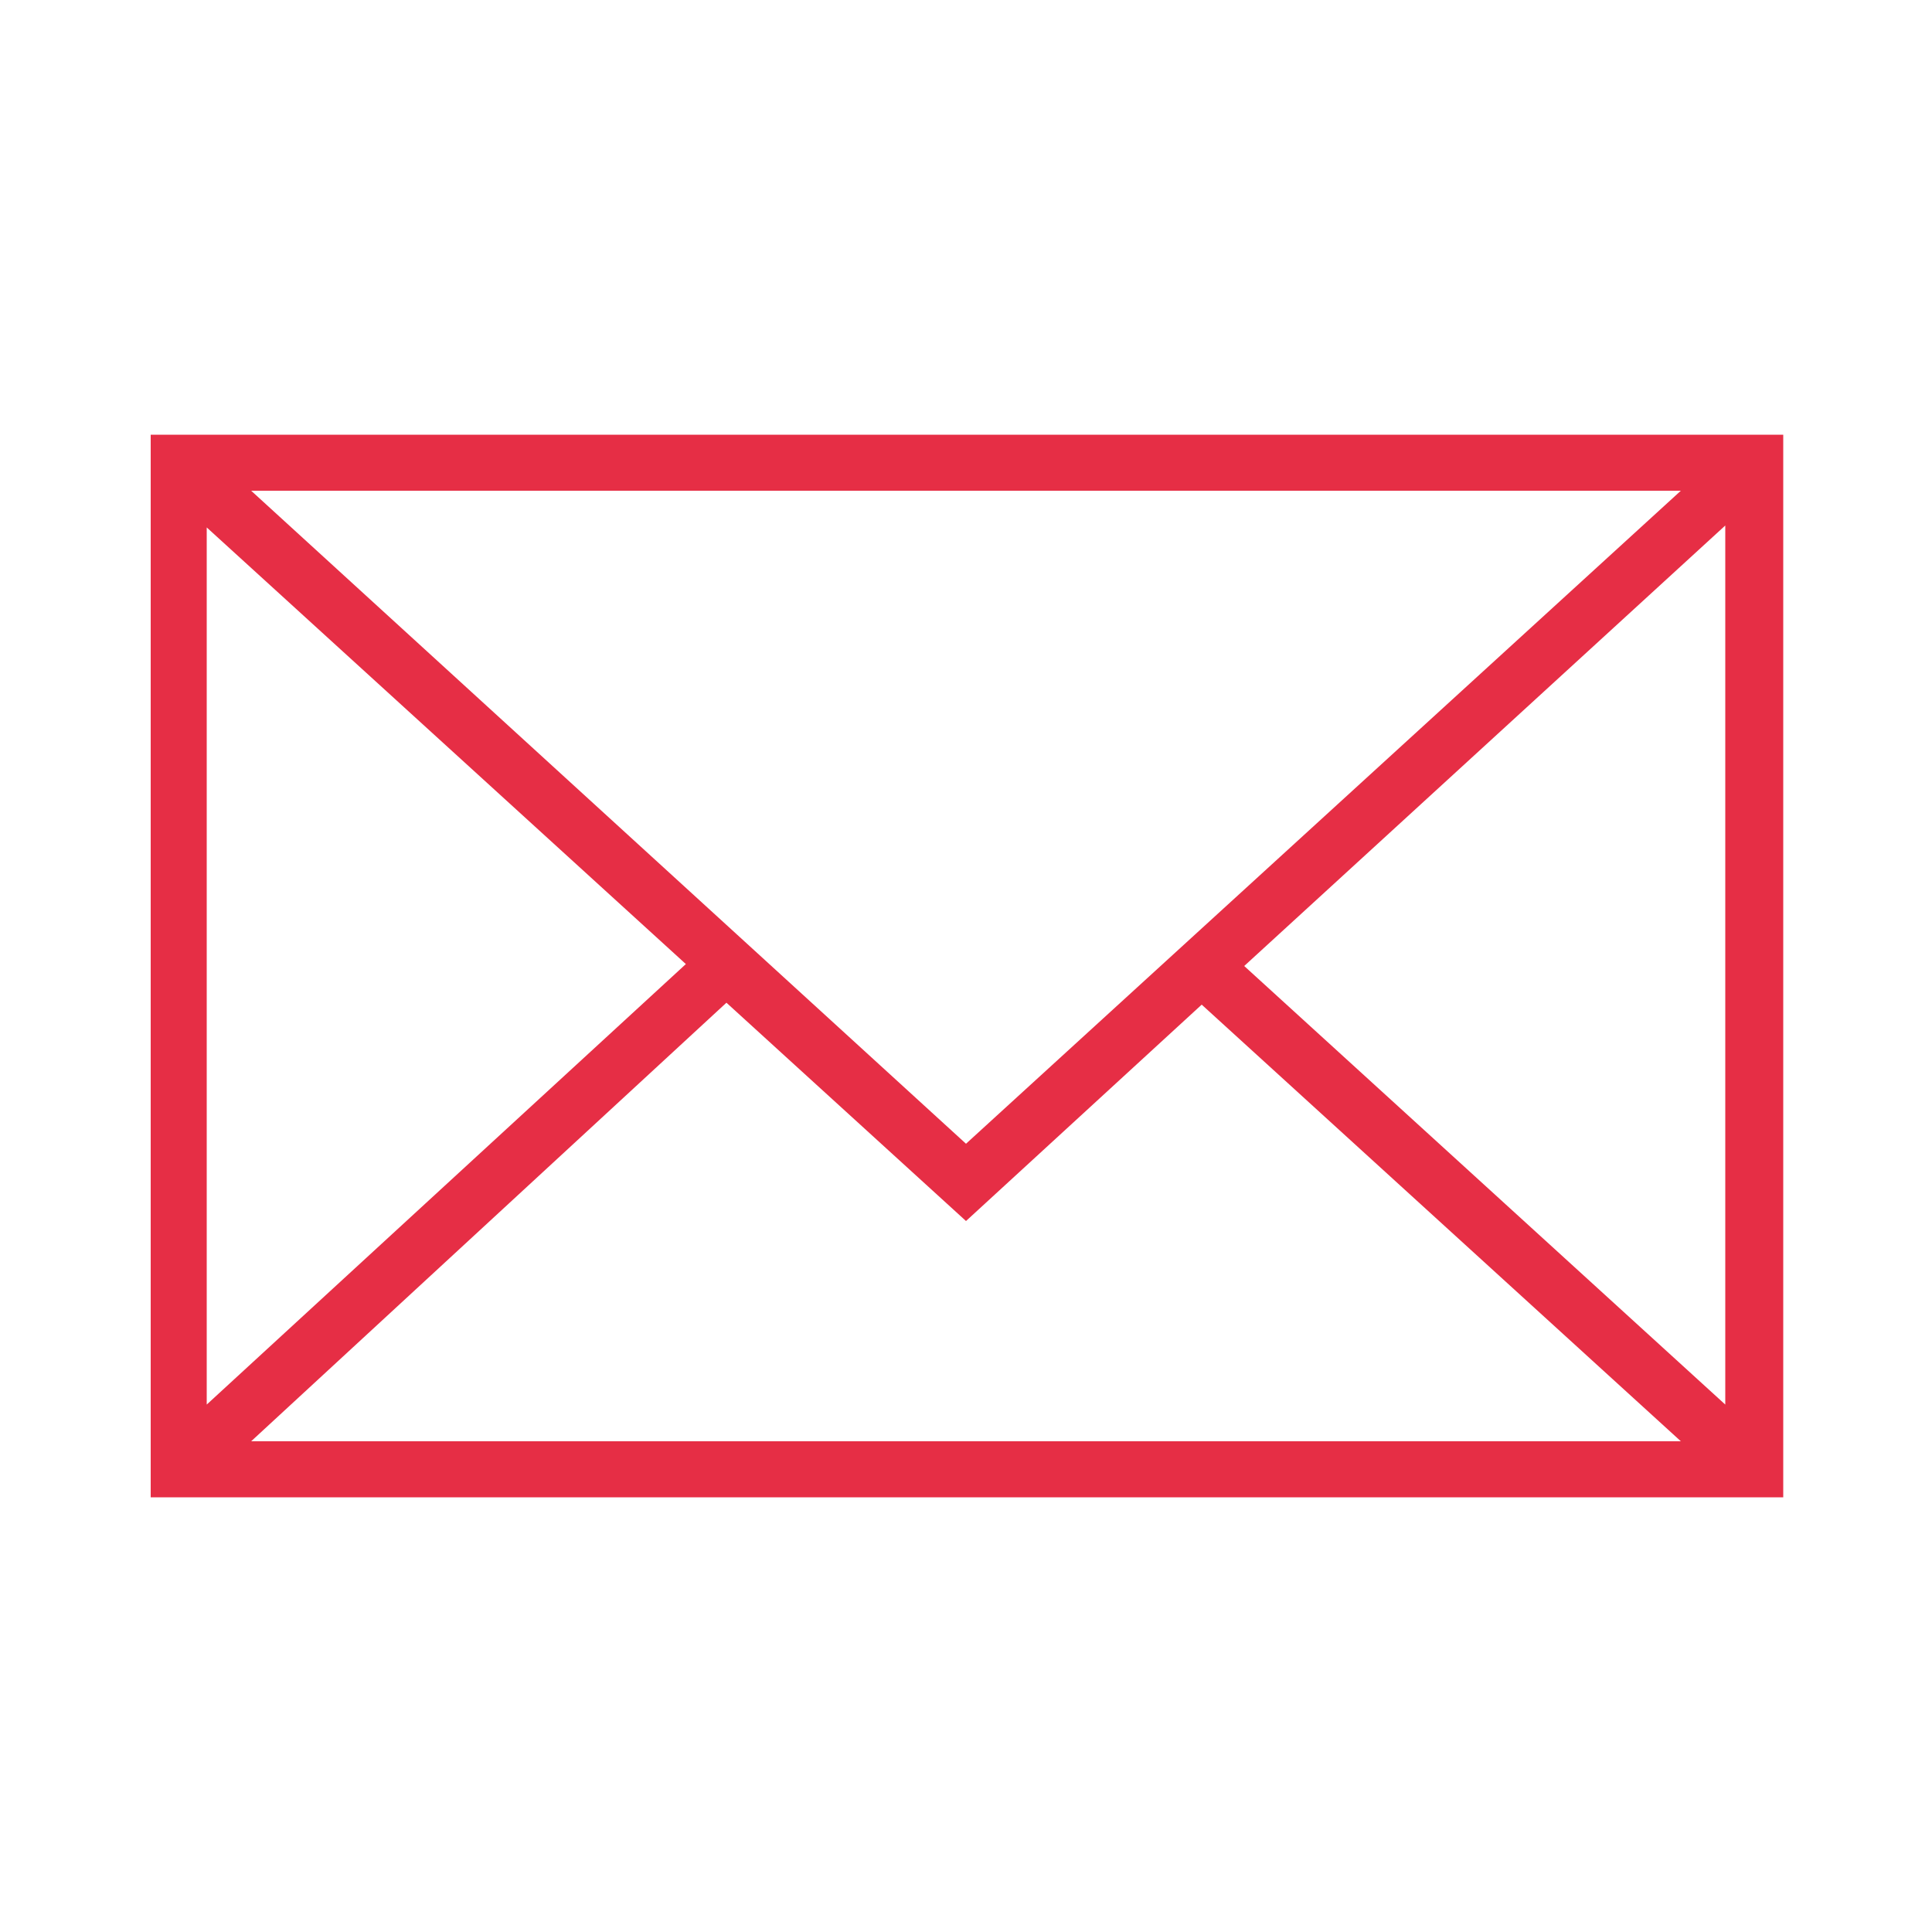 <?xml version="1.0" encoding="UTF-8"?> <!-- Generator: Adobe Illustrator 23.1.0, SVG Export Plug-In . SVG Version: 6.00 Build 0) --> <svg xmlns="http://www.w3.org/2000/svg" xmlns:xlink="http://www.w3.org/1999/xlink" id="Layer_1" x="0px" y="0px" viewBox="0 0 100 100" style="enable-background:new 0 0 100 100;" xml:space="preserve"> <style type="text/css"> .st0{fill:#E62E45;} </style> <path class="st0" d="M7.8,22.5v55h84.5v-55H7.8z M50,59.2L13,25.4h74L50,59.2z M35.5,49.9L10.7,72.7V27.3L35.5,49.9z M37.6,51.9 L50,63.2L62.2,52L87,74.6H13L37.6,51.9z M64.4,50l24.9-22.8v45.5L64.4,50z"></path> <g id="Layer_1_1_"> </g> </svg> 